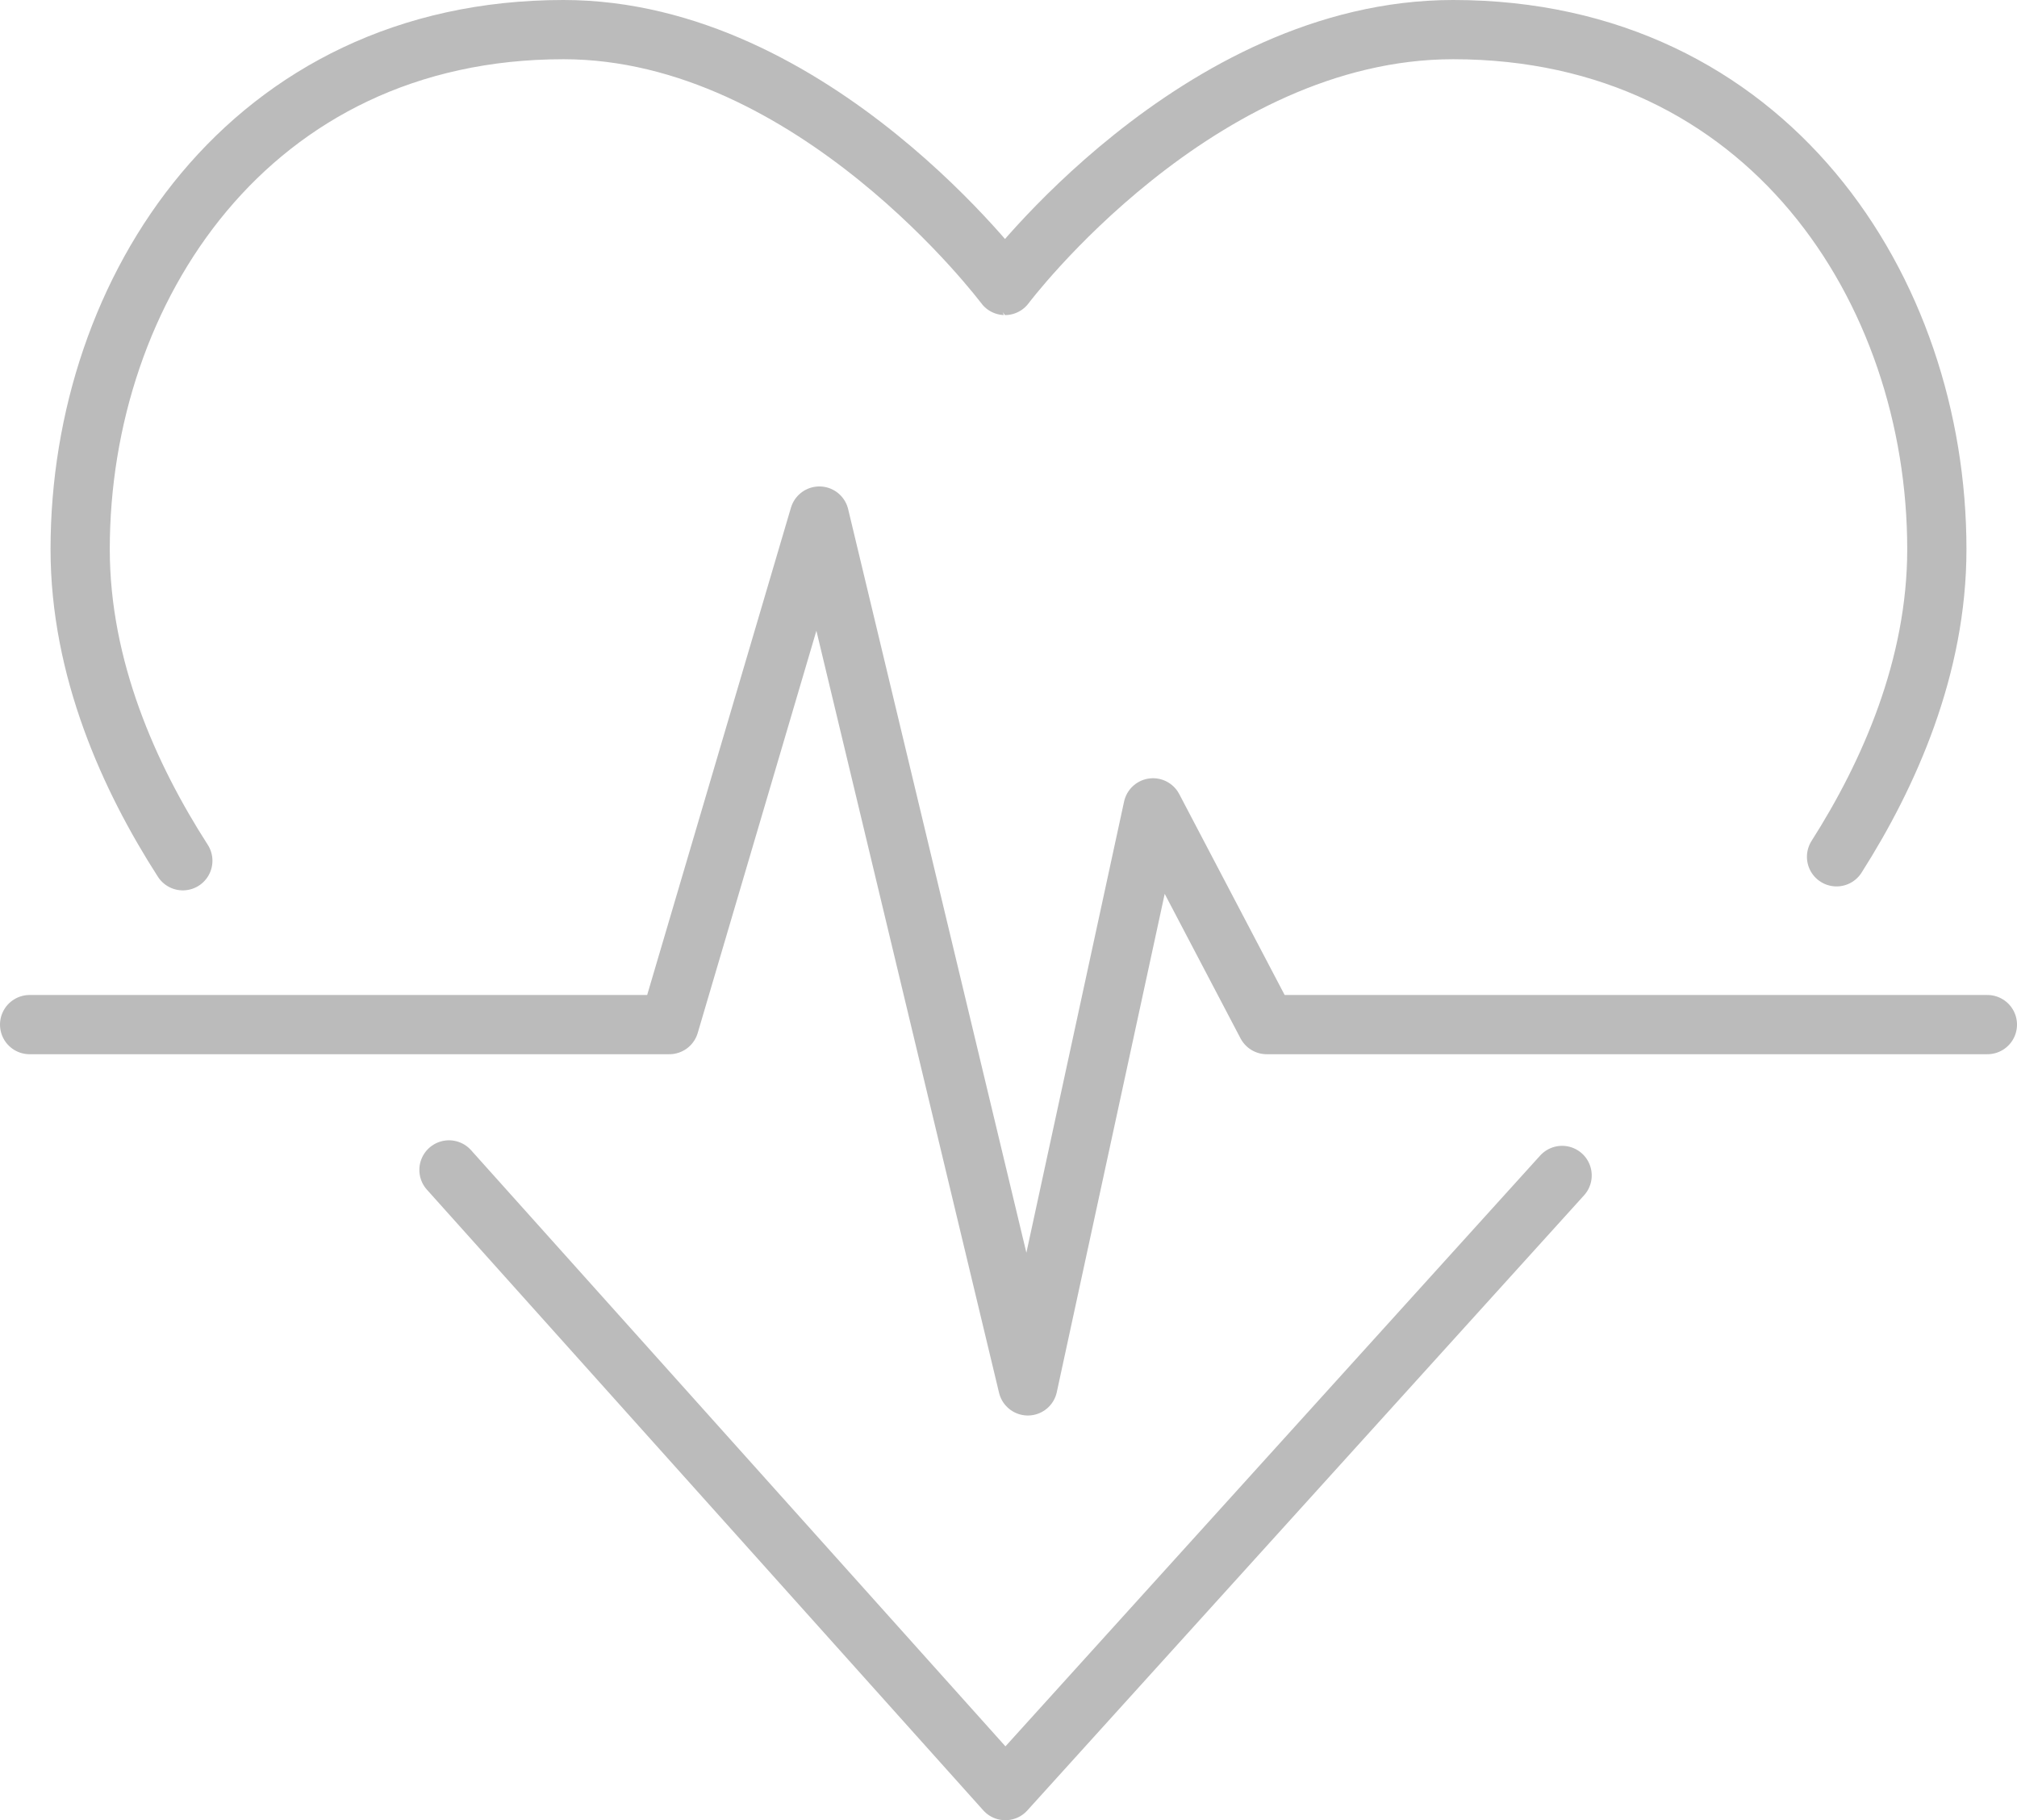 <?xml version="1.0" encoding="UTF-8"?>
<svg xmlns="http://www.w3.org/2000/svg" xmlns:xlink="http://www.w3.org/1999/xlink" version="1.1" id="Gesundheitstage" x="0px" y="0px" viewBox="0 0 510.8 461" style="enable-background:new 0 0 510.8 461;" xml:space="preserve">
<style type="text/css">
	.st0{fill:none;stroke:#BBBBBB;stroke-width:15;stroke-linecap:round;stroke-linejoin:round;}
</style>
<polyline class="st0" points="113.7,296.3 254.6,453.5 395.6,297.7 "></polyline>
<path class="st0" d="M465.1,217c13.3-20.9,25.4-48.1,25.4-77.9c0-65.8-42.9-131.6-122.5-131.6c-64.9,0-113.5,64.8-113.5,64.8  S206.1,7.5,142.7,7.5C63.2,7.5,20.3,73.3,20.3,139.1c0,30.3,12.5,57.9,26,78.9"></path>
<polyline class="st0" points="7.5,259.5 169.5,259.5 207.5,130.7 260.3,351 292,204.6 320.8,259.5 503.3,259.5 "></polyline>
</svg>
